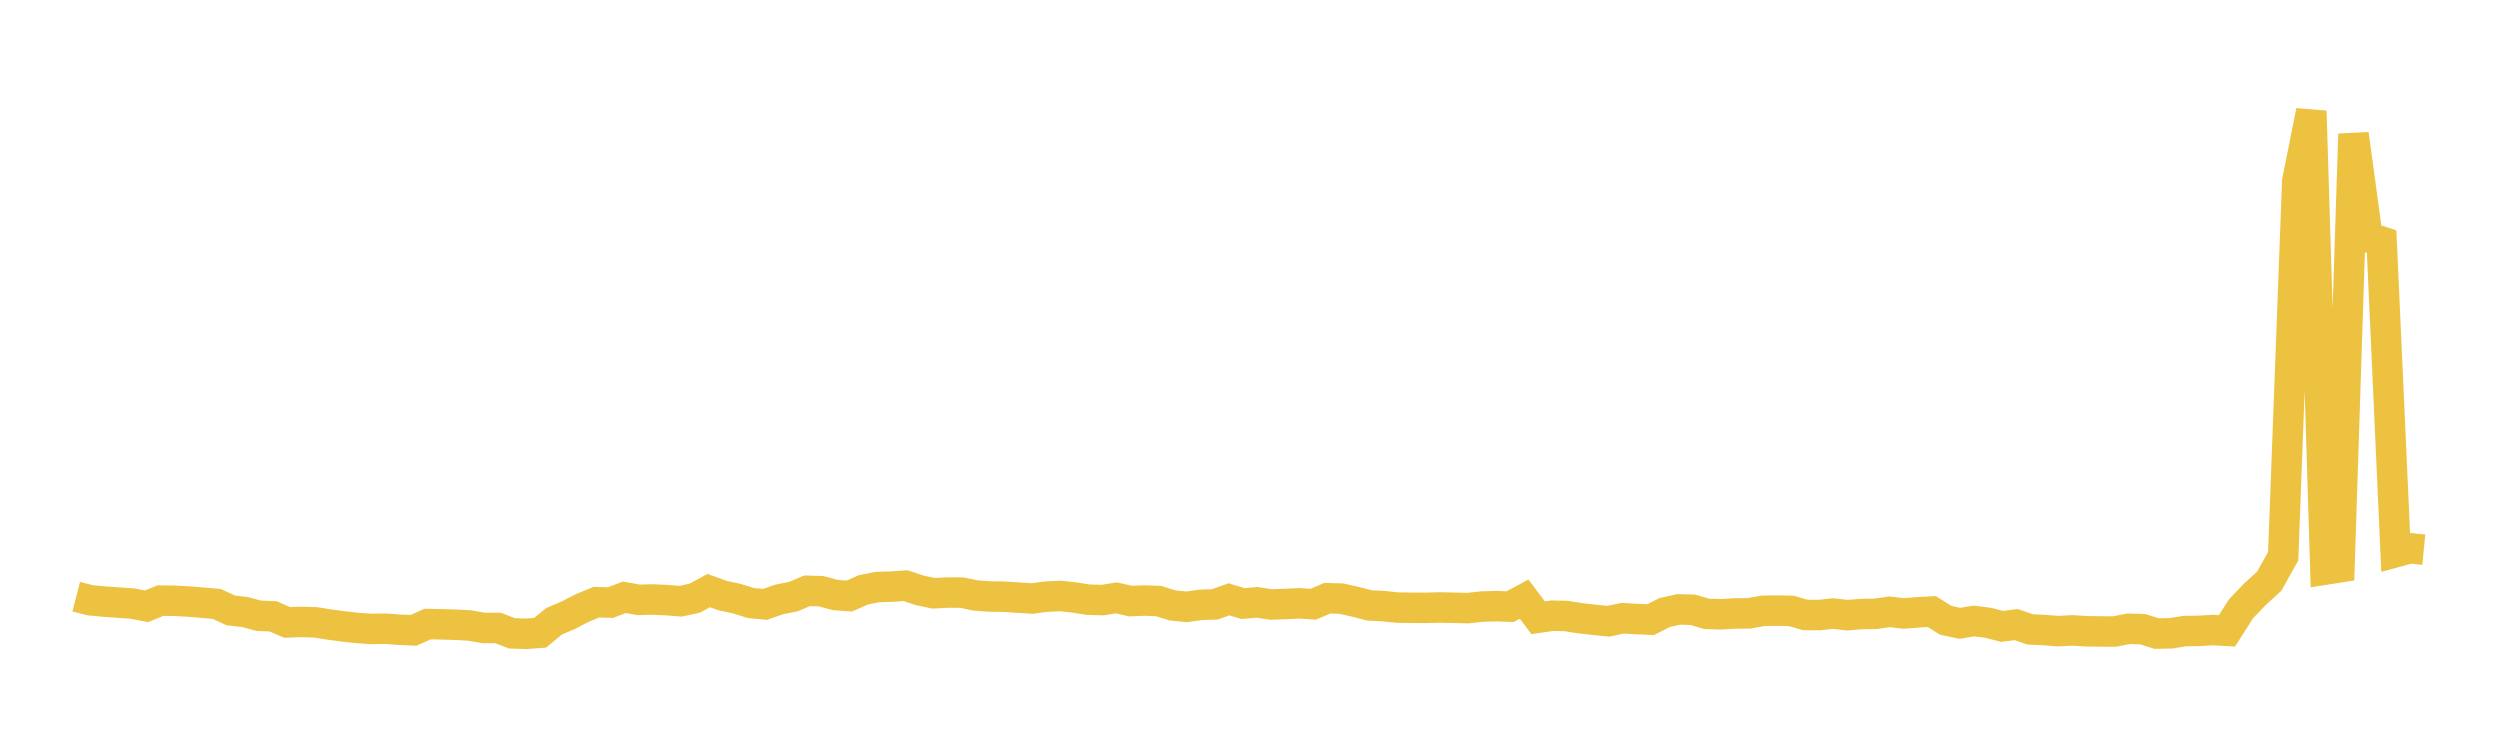 <svg width="164" height="48" xmlns="http://www.w3.org/2000/svg" xmlns:xlink="http://www.w3.org/1999/xlink"><path fill="none" stroke="rgb(237,194,64)" stroke-width="2" d="M5,39.14L5.922,39.379L6.844,39.465L7.766,39.53L8.689,39.594L9.611,39.775L10.533,39.399L11.455,39.412L12.377,39.462L13.299,39.539L14.222,39.619L15.144,40.043L16.066,40.149L16.988,40.396L17.91,40.429L18.832,40.831L19.754,40.8L20.677,40.824L21.599,40.969L22.521,41.093L23.443,41.194L24.365,41.257L25.287,41.242L26.21,41.312L27.132,41.35L28.054,40.938L28.976,40.956L29.898,40.983L30.82,41.033L31.743,41.196L32.665,41.194L33.587,41.547L34.509,41.577L35.431,41.509L36.353,40.753L37.275,40.361L38.198,39.885L39.12,39.502L40.042,39.53L40.964,39.182L41.886,39.349L42.808,39.328L43.731,39.368L44.653,39.442L45.575,39.238L46.497,38.742L47.419,39.075L48.341,39.272L49.263,39.562L50.186,39.648L51.108,39.324L52.03,39.141L52.952,38.756L53.874,38.785L54.796,39.033L55.719,39.102L56.641,38.69L57.563,38.511L58.485,38.481L59.407,38.419L60.329,38.728L61.251,38.92L62.174,38.871L63.096,38.876L64.018,39.067L64.94,39.131L65.862,39.144L66.784,39.202L67.707,39.262L68.629,39.141L69.551,39.095L70.473,39.195L71.395,39.34L72.317,39.365L73.24,39.221L74.162,39.431L75.084,39.394L76.006,39.432L76.928,39.717L77.85,39.809L78.772,39.676L79.695,39.648L80.617,39.316L81.539,39.595L82.461,39.514L83.383,39.657L84.305,39.621L85.228,39.578L86.15,39.637L87.072,39.243L87.994,39.27L88.916,39.477L89.838,39.716L90.76,39.763L91.683,39.859L92.605,39.871L93.527,39.873L94.449,39.851L95.371,39.87L96.293,39.893L97.216,39.789L98.138,39.766L99.06,39.797L99.982,39.304L100.904,40.524L101.826,40.39L102.749,40.411L103.671,40.559L104.593,40.662L105.515,40.755L106.437,40.555L107.359,40.608L108.281,40.649L109.204,40.182L110.126,39.977L111.048,40.001L111.97,40.272L112.892,40.297L113.814,40.242L114.737,40.235L115.659,40.07L116.581,40.056L117.503,40.075L118.425,40.343L119.347,40.348L120.269,40.249L121.192,40.357L122.114,40.281L123.036,40.268L123.958,40.134L124.88,40.242L125.802,40.17L126.725,40.118L127.647,40.694L128.569,40.89L129.491,40.736L130.413,40.854L131.335,41.091L132.257,40.972L133.18,41.288L134.102,41.331L135.024,41.404L135.946,41.353L136.868,41.411L137.79,41.424L138.713,41.427L139.635,41.247L140.557,41.274L141.479,41.562L142.401,41.545L143.323,41.399L144.246,41.385L145.168,41.332L146.09,41.384L147.012,39.934L147.934,38.972L148.856,38.133L149.778,36.486L150.701,11.896L151.623,7.287L152.545,37.364L153.467,37.22L154.389,8.793L155.311,15.552L156.234,15.848L157.156,36.221L158.078,35.968L159,36.058"></path></svg>